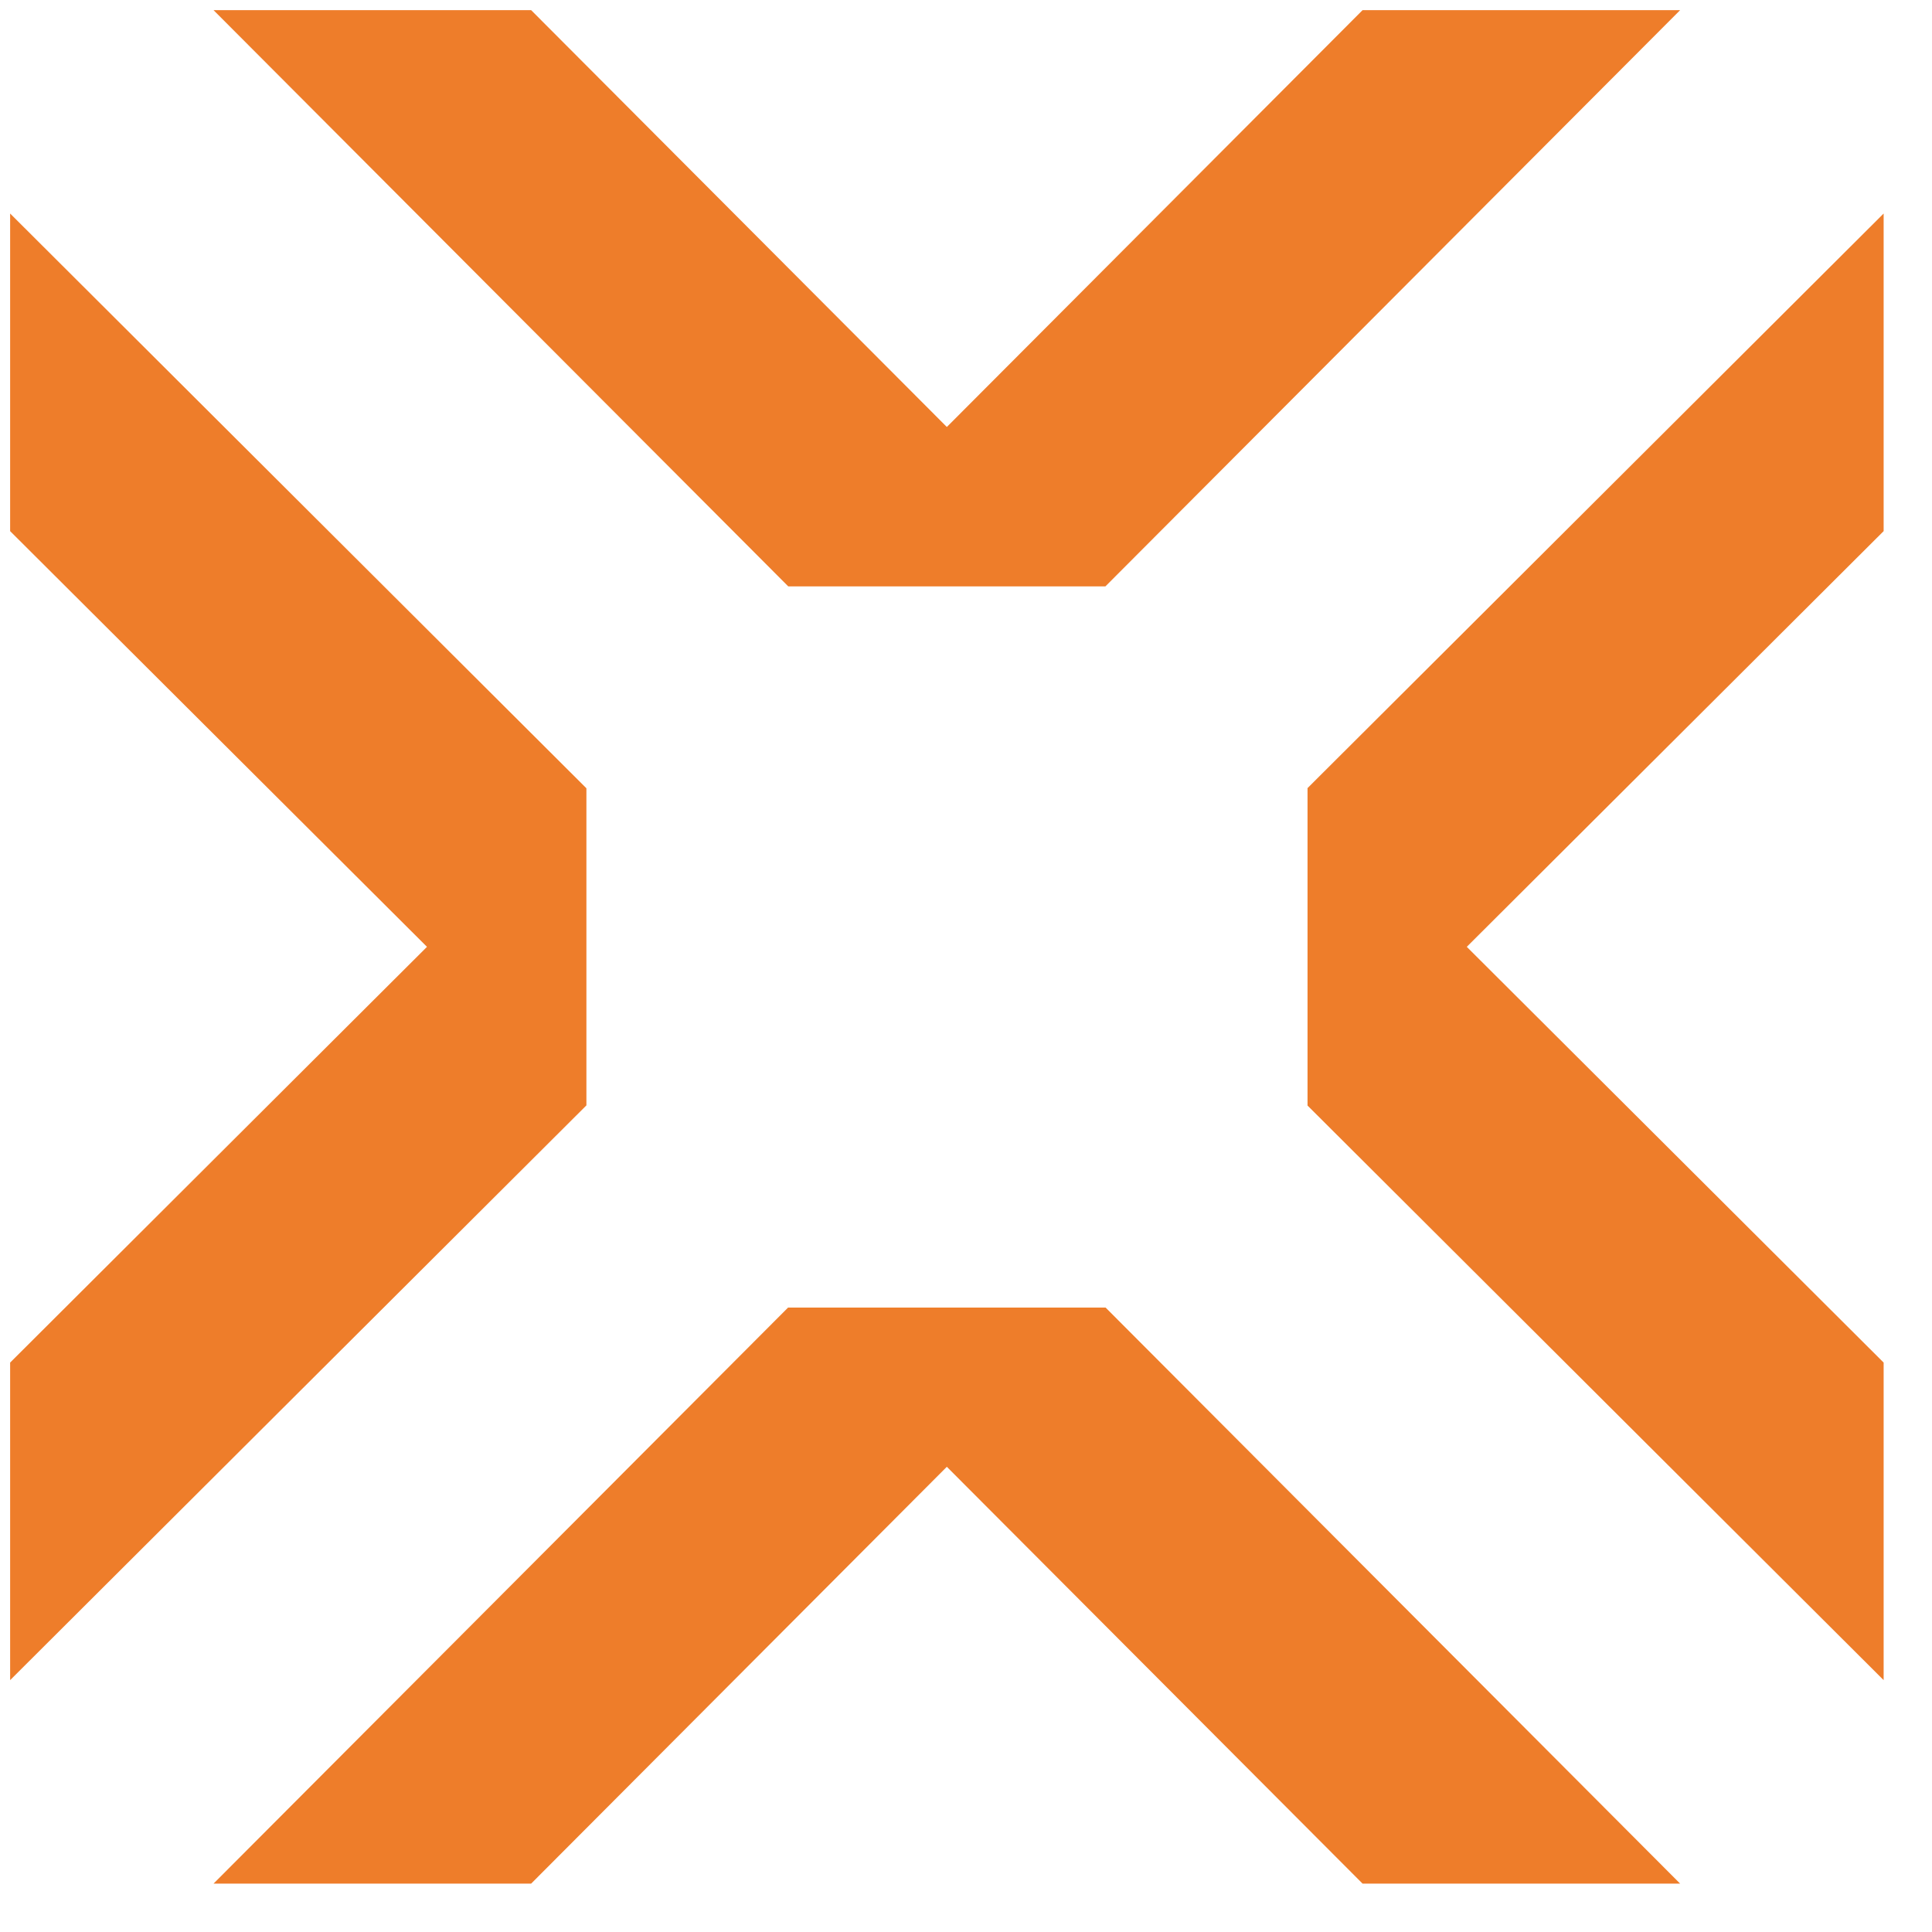 <svg xmlns="http://www.w3.org/2000/svg" width="33" height="33" fill="none"><path fill="#EE7D2A" d="M18.886 10.013H13.46l9.814-9.84h5.424l-9.814 9.84z"/><path fill="#EE7D2A" d="M13.46 10.013h5.425L9.072.173H3.647l9.814 9.84zm5.426 12.321H13.46l9.814 9.84h5.424l-9.814-9.84z"/><path fill="#EE7D2A" d="M13.46 22.334h5.425l-9.813 9.84H3.647l9.814-9.84zm8.874-3.448V13.46l9.84 9.814v5.424l-9.84-9.814z"/><path fill="#EE7D2A" d="M22.334 13.46v5.425l9.84-9.813V3.647l-9.84 9.814zm-12.321 5.426V13.46l-9.84 9.814v5.424l9.84-9.814z"/><path fill="#EE7D2A" d="M10.013 13.46v5.425L.173 9.072V3.647l9.84 9.814z"/></svg>